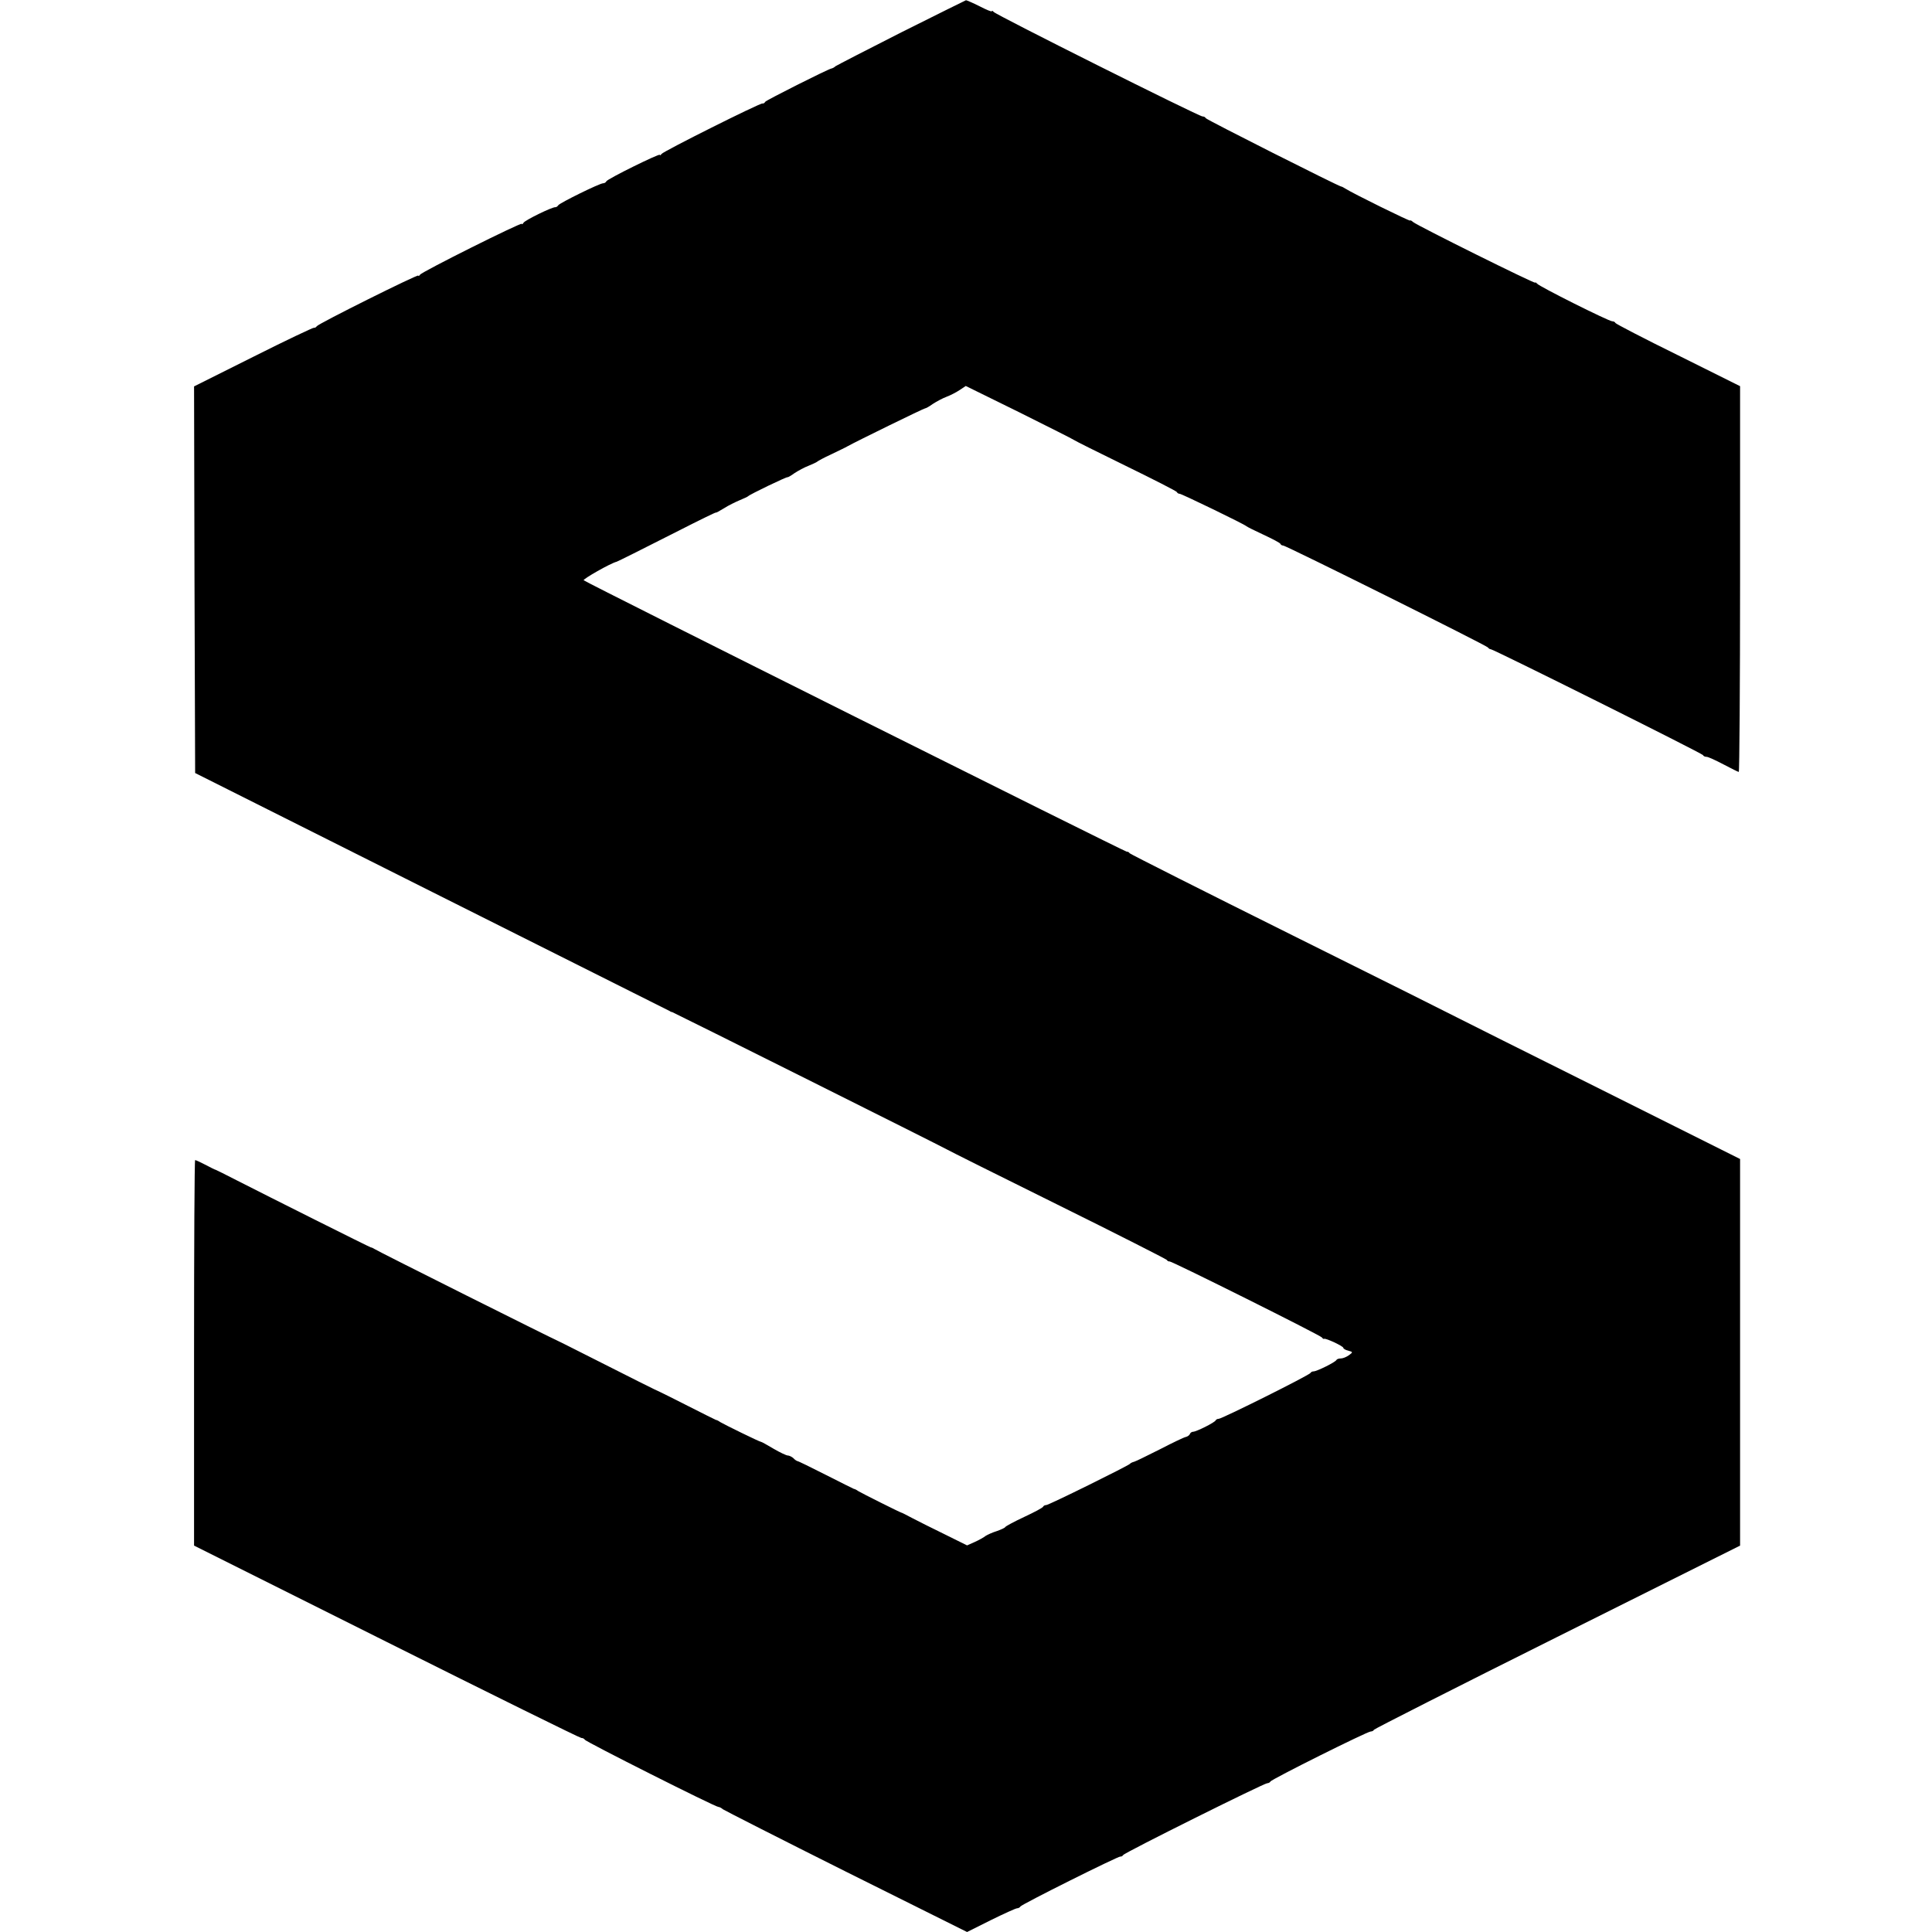 <?xml version="1.0" standalone="no"?>
<!DOCTYPE svg PUBLIC "-//W3C//DTD SVG 20010904//EN"
 "http://www.w3.org/TR/2001/REC-SVG-20010904/DTD/svg10.dtd">
<svg version="1.0" xmlns="http://www.w3.org/2000/svg"
 width="896pt" height="896pt" viewBox="0 0 896 896"
 preserveAspectRatio="xMidYMid meet">
<g transform="translate(0,896) scale(0.1,-0.1)"
fill="#000000" stroke="none">
<path d="M4180 8810 c-162 -82 -299 -153 -305 -157 -5 -5 -14 -10 -20 -11 -22
-6 -300 -146 -306 -154 -3 -6 -9 -9 -13 -8 -11 3 -460 -222 -468 -234 -4 -6
-8 -8 -8 -4 0 8 -244 -112 -248 -123 -2 -5 -9 -9 -15 -9 -16 0 -201 -91 -208
-102 -3 -5 -9 -9 -13 -9 -12 3 -141 -60 -148 -72 -4 -7 -8 -9 -8 -5 0 9 -463
-222 -472 -236 -4 -6 -8 -8 -8 -4 0 8 -462 -222 -471 -235 -3 -5 -9 -8 -13 -7
-4 1 -131 -59 -282 -135 l-274 -137 2 -896 3 -897 1100 -552 c605 -303 1101
-552 1103 -553 1 -2 5 -3 10 -4 7 -2 1244 -620 1272 -636 8 -5 240 -121 515
-257 275 -136 503 -252 506 -256 3 -5 9 -8 13 -7 9 2 699 -342 707 -353 3 -5
8 -8 10 -6 7 4 89 -34 89 -42 0 -4 10 -10 23 -13 22 -6 22 -7 3 -21 -11 -8
-28 -15 -37 -15 -10 0 -19 -3 -21 -7 -4 -10 -91 -53 -106 -53 -6 0 -12 -3 -14
-7 -4 -10 -411 -213 -426 -213 -6 0 -12 -3 -14 -7 -4 -10 -90 -53 -105 -53 -6
0 -13 -5 -15 -11 -2 -5 -10 -11 -18 -13 -8 -1 -62 -27 -120 -57 -58 -29 -112
-56 -120 -58 -8 -2 -17 -6 -20 -10 -8 -9 -376 -191 -388 -191 -6 0 -12 -3 -14
-7 -1 -5 -41 -26 -88 -48 -47 -22 -86 -43 -88 -47 -2 -4 -20 -12 -40 -19 -20
-6 -43 -17 -51 -22 -7 -6 -30 -19 -50 -28 l-36 -16 -105 52 c-58 28 -125 62
-150 75 -25 13 -47 25 -50 25 -8 2 -184 90 -200 100 -8 6 -17 10 -20 10 -3 1
-61 30 -130 65 -69 35 -128 64 -132 64 -4 1 -13 7 -19 14 -7 6 -19 12 -26 12
-6 0 -36 14 -65 31 -29 17 -55 32 -58 32 -7 0 -172 81 -190 92 -8 6 -17 10
-20 10 -3 1 -61 30 -130 65 -69 35 -127 64 -130 65 -5 1 -135 66 -350 175 -69
35 -127 64 -130 65 -6 1 -830 413 -844 423 -6 4 -13 7 -16 7 -6 1 -477 237
-620 310 -52 27 -97 49 -100 50 -3 0 -24 11 -47 23 -23 12 -45 22 -48 22 -3 0
-5 -402 -5 -894 l0 -894 892 -446 c490 -245 897 -446 904 -446 7 0 14 -4 16
-8 3 -9 605 -312 620 -312 5 0 14 -5 21 -11 7 -5 264 -136 572 -290 l560 -279
110 55 c61 30 116 55 122 55 6 0 13 4 15 8 3 9 454 234 464 232 4 -1 10 2 13
7 8 12 653 333 668 333 6 0 13 4 15 8 4 10 449 232 465 232 6 0 13 3 15 8 2 4
384 198 851 431 l847 423 0 897 0 896 -640 320 c-351 175 -649 324 -662 331
-13 7 -360 181 -773 386 -412 205 -753 377 -756 381 -3 5 -9 8 -13 7 -8 -1
-2508 1248 -2519 1259 -5 5 124 79 153 86 8 3 107 52 288 144 94 48 172 86
172 84 0 -2 17 7 38 20 20 13 53 29 72 37 19 8 37 16 40 19 7 8 179 91 183 88
1 -1 16 7 32 19 17 11 46 27 65 34 19 8 37 16 40 19 3 3 32 19 65 34 33 16 67
32 75 37 43 24 356 177 360 176 3 0 19 8 35 20 17 11 46 27 65 34 19 7 47 22
62 32 l27 18 248 -122 c136 -68 250 -125 253 -128 3 -3 111 -57 240 -120 129
-63 237 -118 238 -122 2 -5 8 -8 13 -8 9 0 300 -141 309 -150 3 -3 39 -21 80
-40 41 -19 77 -38 78 -42 2 -5 8 -8 13 -8 13 0 943 -463 950 -473 3 -5 9 -8
13 -8 10 1 981 -483 984 -491 2 -5 10 -8 17 -8 7 0 42 -16 78 -35 36 -19 68
-35 71 -35 3 0 6 402 6 894 l0 895 -287 143 c-159 78 -289 146 -291 150 -2 5
-9 8 -15 8 -16 0 -340 162 -349 175 -4 5 -8 7 -8 4 0 -7 -544 263 -566 281 -8
7 -14 10 -14 7 0 -5 -266 126 -300 148 -8 5 -17 10 -20 10 -12 1 -625 310
-628 317 -2 5 -9 8 -15 8 -17 0 -960 472 -969 485 -4 5 -8 7 -8 3 0 -4 -26 7
-57 23 -32 16 -60 28 -63 28 -3 -1 -138 -68 -300 -149z"/>
</g>
</svg>
